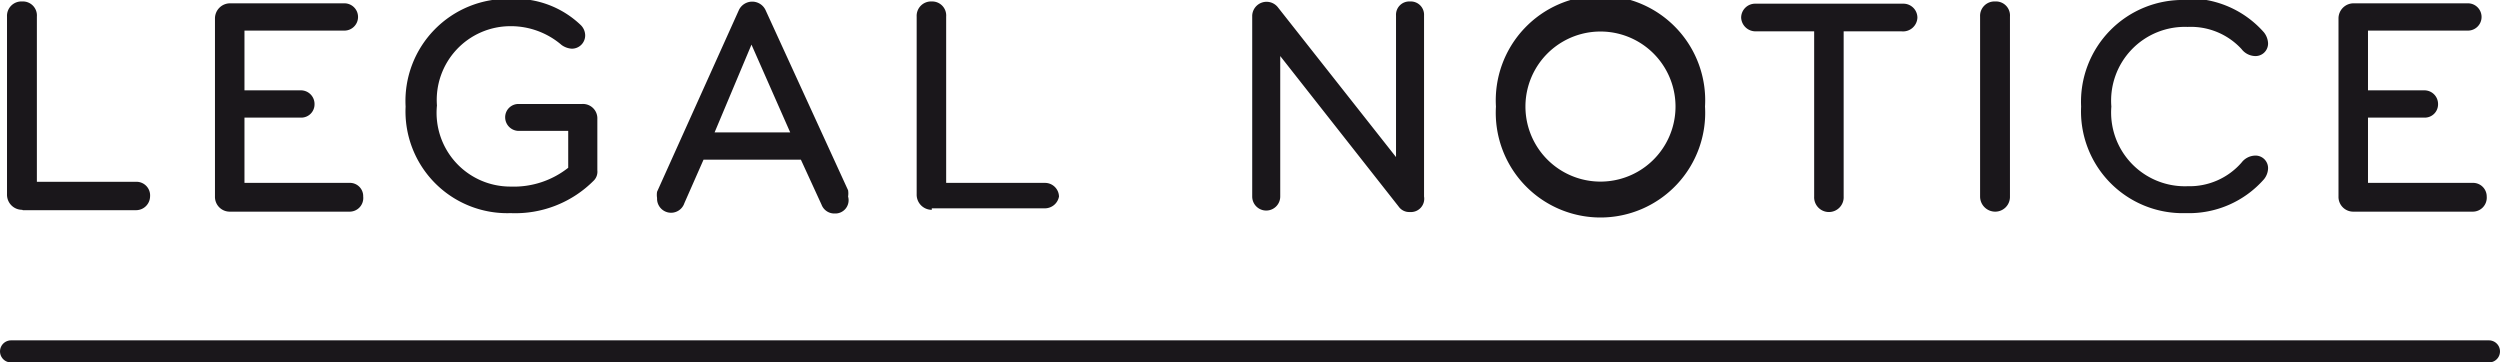 <svg id="Ebene_1" data-name="Ebene 1" xmlns="http://www.w3.org/2000/svg" xmlns:xlink="http://www.w3.org/1999/xlink" viewBox="0 0 67.8 9.83"><defs><style>.cls-1,.cls-4{fill:none;}.cls-2{clip-path:url(#clip-path);}.cls-3{fill:#1a171b;}.cls-4{stroke:#1a171b;stroke-linecap:round;stroke-width:0.6px;}</style><clipPath id="clip-path" transform="translate(-1 -2.67)"><rect class="cls-1" x="1" y="2.67" width="67.8" height="9.83"/></clipPath></defs><title>lagalnotice_schwarz</title><g class="cls-2"><path class="cls-3" d="M68.44,8a.37.37,0,0,0-.39-.37H65.22V5.86h1.53a.36.36,0,0,0,.37-.37.37.37,0,0,0-.37-.37H65.22V3.5h2.71a.37.37,0,1,0,0-.74h-3.1a.41.41,0,0,0-.41.41V8a.4.4,0,0,0,.41.41h3.22A.38.38,0,0,0,68.44,8M60.28,2.67a2.76,2.76,0,0,0-2.84,2.89,2.76,2.76,0,0,0,2.84,2.89,2.71,2.71,0,0,0,2.12-.92.49.49,0,0,0,.11-.29.34.34,0,0,0-.36-.35.48.48,0,0,0-.36.19,1.87,1.87,0,0,1-1.46.64,2,2,0,0,1-2.07-2.16A2,2,0,0,1,60.33,3.4,1.87,1.87,0,0,1,61.79,4a.48.48,0,0,0,.36.19.34.34,0,0,0,.36-.35.52.52,0,0,0-.11-.29,2.71,2.71,0,0,0-2.12-.92M55.51,8V3.12a.38.38,0,0,0-.4-.41.39.39,0,0,0-.41.41V8a.41.41,0,0,0,.41.41.4.4,0,0,0,.4-.41M53,3.15a.38.38,0,0,0-.39-.38h-4a.38.38,0,0,0-.39.38.39.39,0,0,0,.39.37h1.59V8a.4.4,0,0,0,.41.42A.4.4,0,0,0,51,8V3.52h1.57A.39.39,0,0,0,53,3.15M46.44,5.56a2,2,0,1,1-4.07,0,2,2,0,1,1,4.07,0m.8,0a2.84,2.84,0,1,0-5.67,0,2.84,2.84,0,1,0,5.67,0M39.62,8V3.09a.36.36,0,0,0-.38-.38.36.36,0,0,0-.38.38V6.93L35.65,2.86a.39.39,0,0,0-.69.23V8a.38.38,0,0,0,.76,0V4.19l3.21,4.08a.35.35,0,0,0,.31.15A.36.36,0,0,0,39.62,8m-13.35.32h3.07A.39.39,0,0,0,29.72,8a.38.38,0,0,0-.38-.37H26.66V3.12a.38.38,0,0,0-.39-.41.39.39,0,0,0-.41.41V7.94a.41.41,0,0,0,.41.42m-3.84-2.1H20.38l1-2.38Zm-.67-3.32a.4.4,0,0,0-.72,0L18.82,7.87a.53.53,0,0,0,0,.17.38.38,0,0,0,.74.14L20.08,7h2.64l.56,1.22a.37.37,0,0,0,.36.24A.36.36,0,0,0,24,8a.53.53,0,0,0,0-.17ZM17.2,7.29V5.9a.39.39,0,0,0-.41-.41H15.07a.36.36,0,0,0-.37.36.37.37,0,0,0,.37.37h1.34v1a2.38,2.38,0,0,1-1.56.51,2,2,0,0,1-2-2.2,2,2,0,0,1,2-2.15,2.11,2.11,0,0,1,1.38.51.53.53,0,0,0,.27.1.36.36,0,0,0,.37-.37.4.4,0,0,0-.12-.27,2.57,2.57,0,0,0-1.9-.71A2.77,2.77,0,0,0,12,5.56a2.76,2.76,0,0,0,2.85,2.89,3,3,0,0,0,2.26-.89.34.34,0,0,0,.09-.27M10.85,8a.36.36,0,0,0-.38-.37H7.63V5.86H9.16a.36.36,0,0,0,.37-.37.37.37,0,0,0-.37-.37H7.63V3.5h2.71a.37.37,0,1,0,0-.74H7.24a.41.41,0,0,0-.41.41V8a.4.4,0,0,0,.41.41h3.23A.37.37,0,0,0,10.85,8m-9.23.37H4.7A.38.38,0,0,0,5.07,8,.37.37,0,0,0,4.7,7.6H2V3.12a.38.38,0,0,0-.4-.41.39.39,0,0,0-.41.41V7.94a.41.41,0,0,0,.41.42" transform="translate(-1 -2.67)"/><line class="cls-4" x1="0.3" y1="9.53" x2="67.5" y2="9.53"/></g></svg>